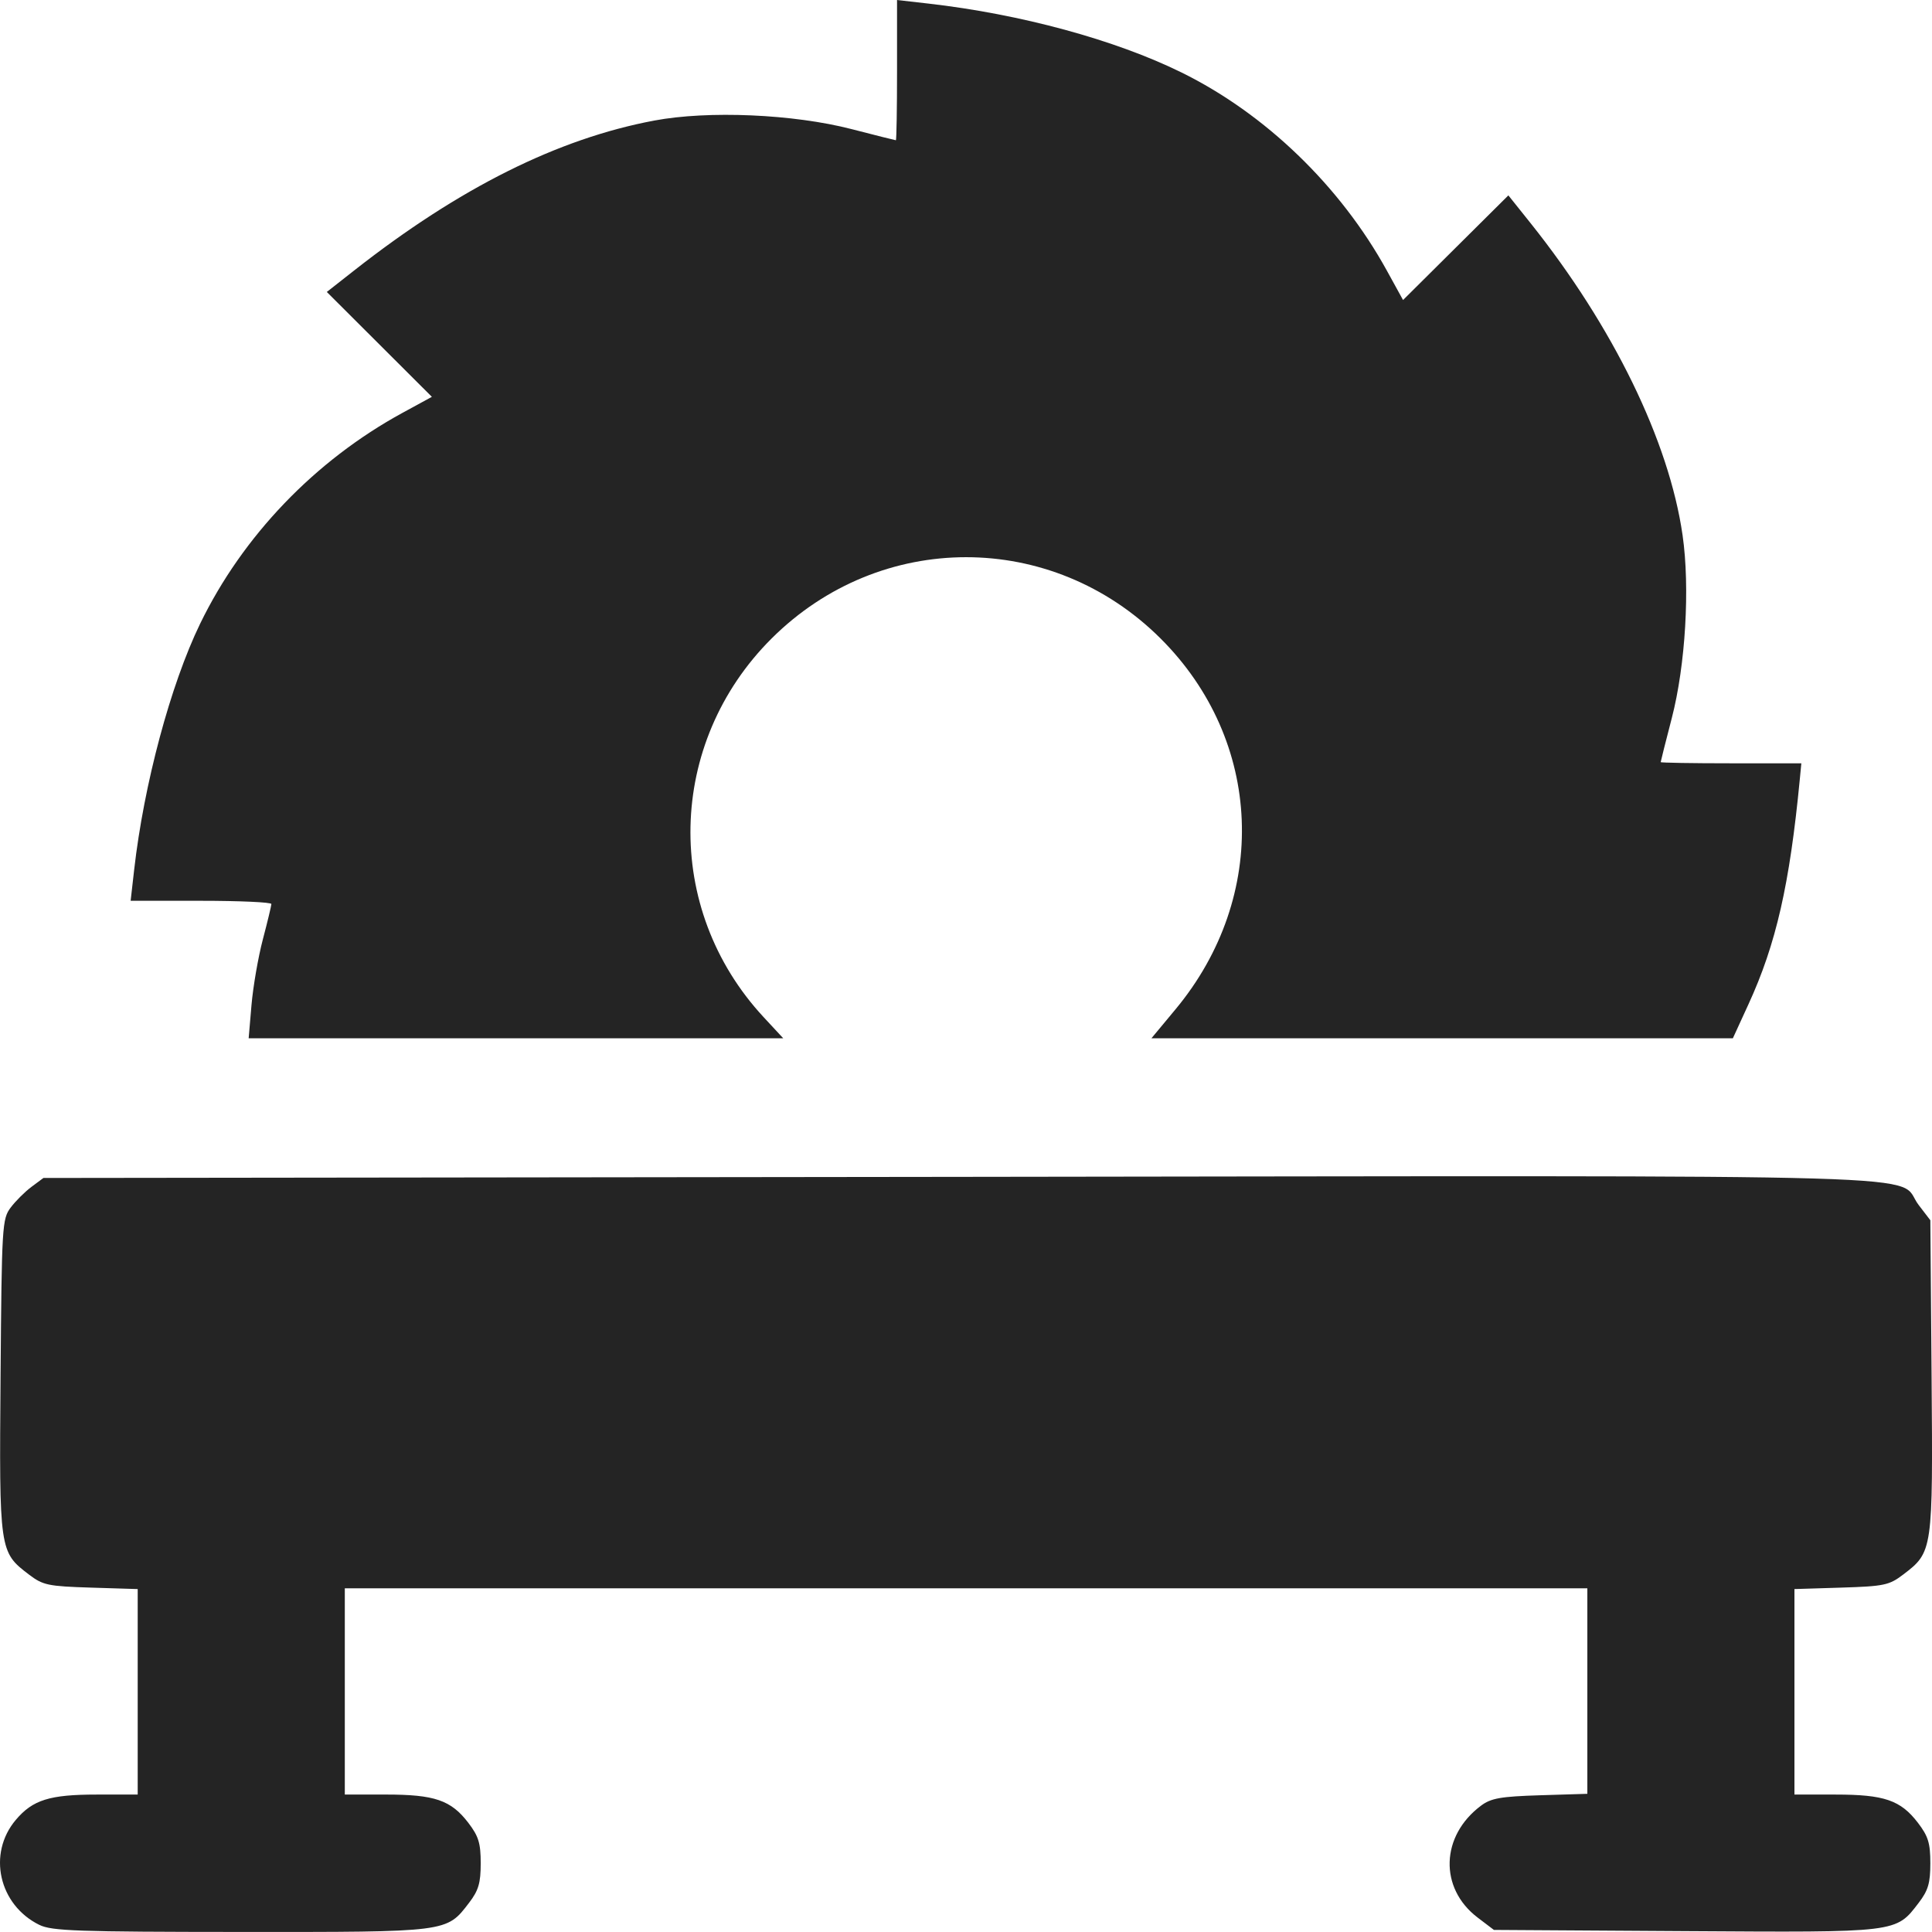 <?xml version="1.0" encoding="UTF-8" standalone="no"?> <!-- Created with Inkscape (http://www.inkscape.org/) --> <svg xmlns:inkscape="http://www.inkscape.org/namespaces/inkscape" xmlns:sodipodi="http://sodipodi.sourceforge.net/DTD/sodipodi-0.dtd" xmlns="http://www.w3.org/2000/svg" xmlns:svg="http://www.w3.org/2000/svg" width="120mm" height="120mm" viewBox="0 0 120 120" id="svg5" inkscape:version="1.1.1 (3bf5ae0d25, 2021-09-20)" sodipodi:docname="block3-3.svg"> <defs id="defs2"></defs> <g inkscape:label="Слой 1" inkscape:groupmode="layer" id="layer1" transform="translate(175.713,-396.026)"> <path style="fill:#242424;fill-opacity:1;stroke-width:1" d="m -173.264,515.587 c -2.525,-1.24 -3.242,-4.425 -1.468,-6.524 1.05,-1.243 2.103,-1.573 5.018,-1.573 h 2.554 v -6.382 -6.382 l -2.903,-0.09 c -2.667,-0.083 -2.979,-0.149 -3.848,-0.809 -1.845,-1.403 -1.853,-1.459 -1.767,-12.333 0.073,-9.347 0.098,-9.758 0.629,-10.465 0.304,-0.405 0.886,-0.984 1.293,-1.287 l 0.74,-0.55 56.948,-0.069 c 63.461,-0.076 58.006,-0.237 59.53,1.753 l 0.722,0.942 0.077,9.702 c 0.086,10.845 0.077,10.904 -1.767,12.307 -0.869,0.661 -1.181,0.726 -3.848,0.809 l -2.903,0.09 v 6.382 6.382 h 2.554 c 3.025,0 4.039,0.347 5.115,1.752 0.641,0.837 0.772,1.266 0.772,2.518 0,1.228 -0.135,1.685 -0.722,2.452 -1.431,1.868 -1.225,1.843 -14.497,1.76 l -11.889,-0.075 -1.012,-0.769 c -2.402,-1.826 -2.3,-5.079 0.219,-6.954 0.618,-0.46 1.217,-0.565 3.668,-0.641 l 2.929,-0.09 v -6.382 -6.382 h -38.588 -38.588 v 6.405 6.405 h 2.554 c 3.025,0 4.039,0.347 5.115,1.752 0.641,0.837 0.772,1.266 0.772,2.518 0,1.228 -0.135,1.685 -0.722,2.452 -1.408,1.839 -1.251,1.819 -14.191,1.812 -10.145,-0.005 -11.728,-0.061 -12.495,-0.437 z m 13.172,-57.139 c 0.098,-1.138 0.414,-2.969 0.704,-4.07 0.29,-1.101 0.528,-2.092 0.531,-2.202 0.002,-0.11 -1.963,-0.2 -4.369,-0.2 h -4.373 l 0.22,-1.935 c 0.603,-5.303 2.257,-11.478 4.09,-15.262 2.643,-5.456 7.136,-10.142 12.567,-13.105 l 1.834,-1 -3.263,-3.257 -3.263,-3.257 1.697,-1.333 c 6.533,-5.132 12.644,-8.185 18.637,-9.312 3.364,-0.632 8.649,-0.403 12.264,0.531 1.47,0.38 2.707,0.691 2.747,0.691 0.04,0 0.073,-1.96 0.073,-4.355 v -4.355 l 1.943,0.221 c 5.734,0.654 11.599,2.249 15.721,4.277 5.213,2.565 9.866,7.054 12.76,12.31 l 1.005,1.826 3.271,-3.25 3.271,-3.25 1.363,1.705 c 5.145,6.44 8.616,13.56 9.457,19.4 0.468,3.25 0.184,8.069 -0.669,11.361 -0.38,1.465 -0.69,2.696 -0.69,2.736 0,0.04 1.966,0.073 4.368,0.073 h 4.368 l -0.096,1.001 c -0.629,6.534 -1.472,10.228 -3.188,13.966 l -0.97,2.114 h -18.057 -18.057 l 1.498,-1.802 c 5.833,-7.016 5.441,-16.686 -0.934,-23.036 -6.753,-6.726 -17.397,-6.726 -24.15,0 -6.529,6.503 -6.749,16.788 -0.504,23.52 l 1.222,1.317 h -16.602 -16.602 z" id="path4448"></path> </g> </svg> 